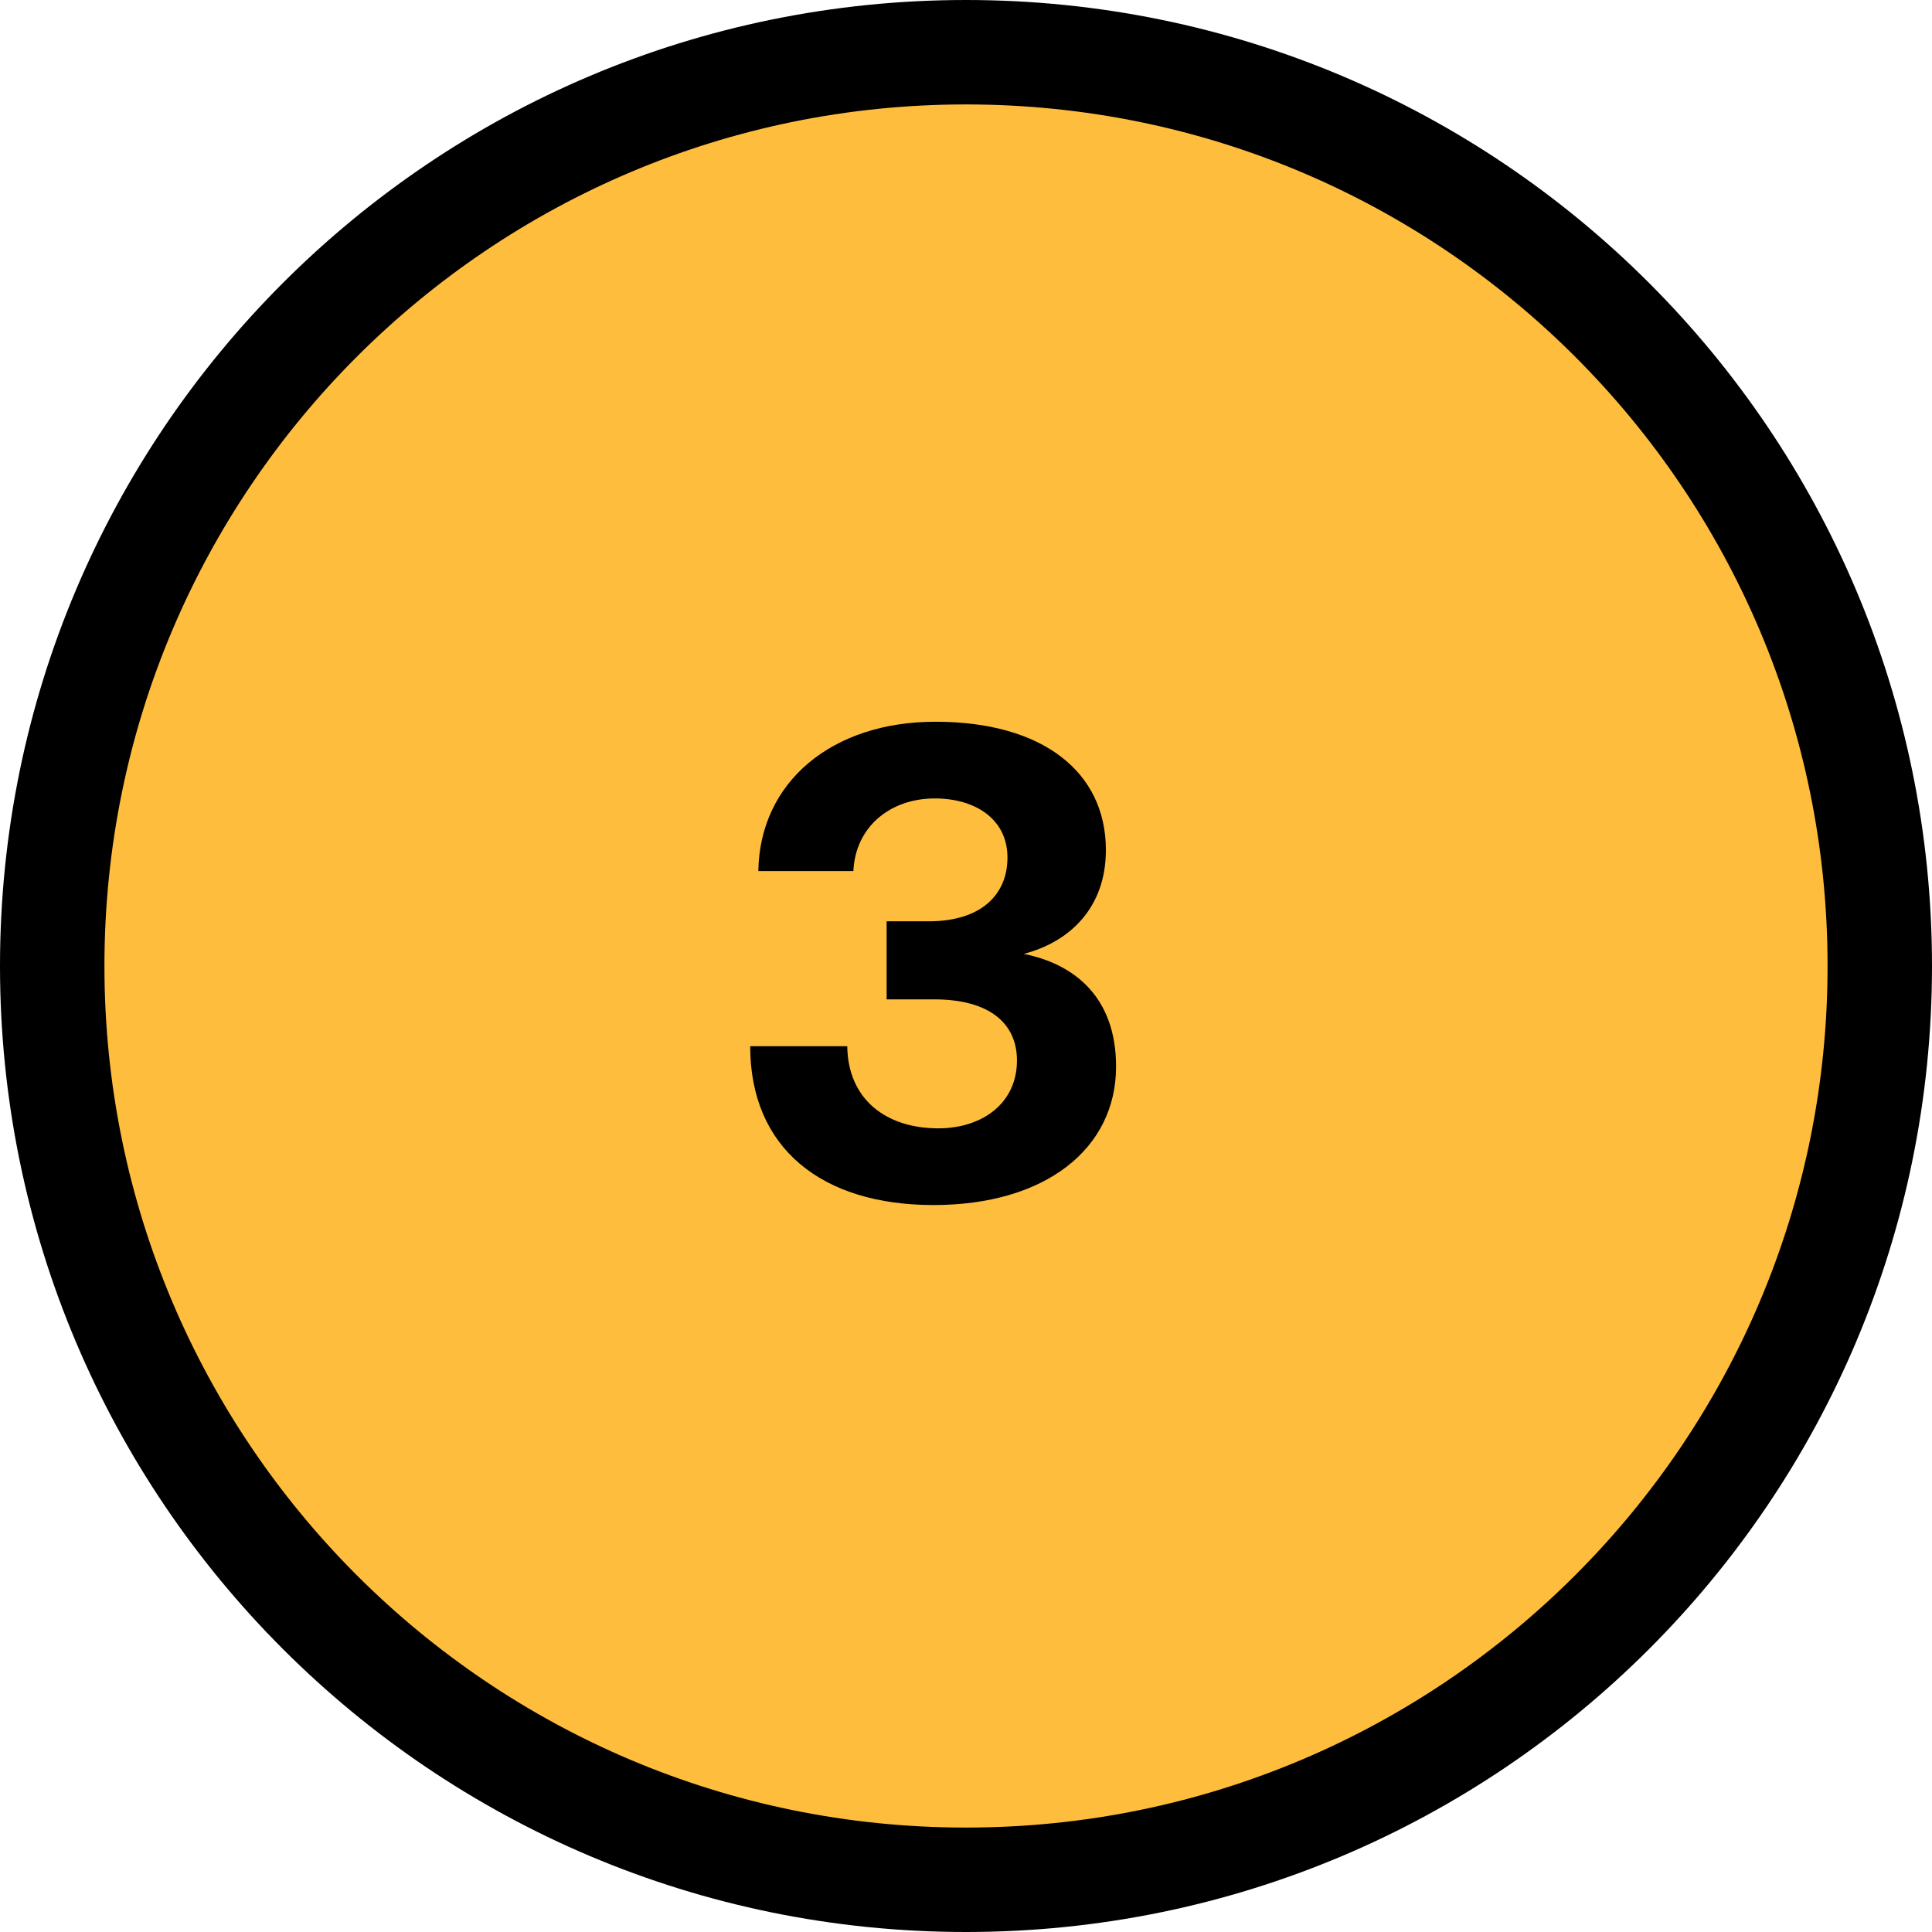 <svg width="37" height="37" viewBox="0 0 37 37" fill="none" xmlns="http://www.w3.org/2000/svg">
<path fill-rule="evenodd" clip-rule="evenodd" d="M18.5 36C28.165 36 36 28.165 36 18.5C36 8.835 28.165 1 18.5 1C8.835 1 1 8.835 1 18.5C1 28.165 8.835 36 18.5 36Z" fill="#FFBD3E" stroke="black" stroke-width="2"/>
<path d="M19.606 18.268C20.503 18.034 21.179 17.371 21.179 16.279C21.179 14.784 19.97 13.822 17.916 13.822C15.927 13.822 14.549 14.979 14.523 16.682H16.343C16.382 15.837 17.045 15.291 17.903 15.291C18.67 15.291 19.294 15.681 19.294 16.422C19.294 17.137 18.787 17.644 17.786 17.644H16.98V19.139H17.89C18.943 19.139 19.476 19.594 19.476 20.309C19.476 21.128 18.813 21.609 17.968 21.609C16.98 21.609 16.239 21.063 16.226 20.036H14.367C14.367 21.986 15.732 23.078 17.877 23.078C20.022 23.078 21.374 21.999 21.374 20.426C21.374 19.1 20.581 18.463 19.606 18.268Z" fill="black"/>
</svg>
